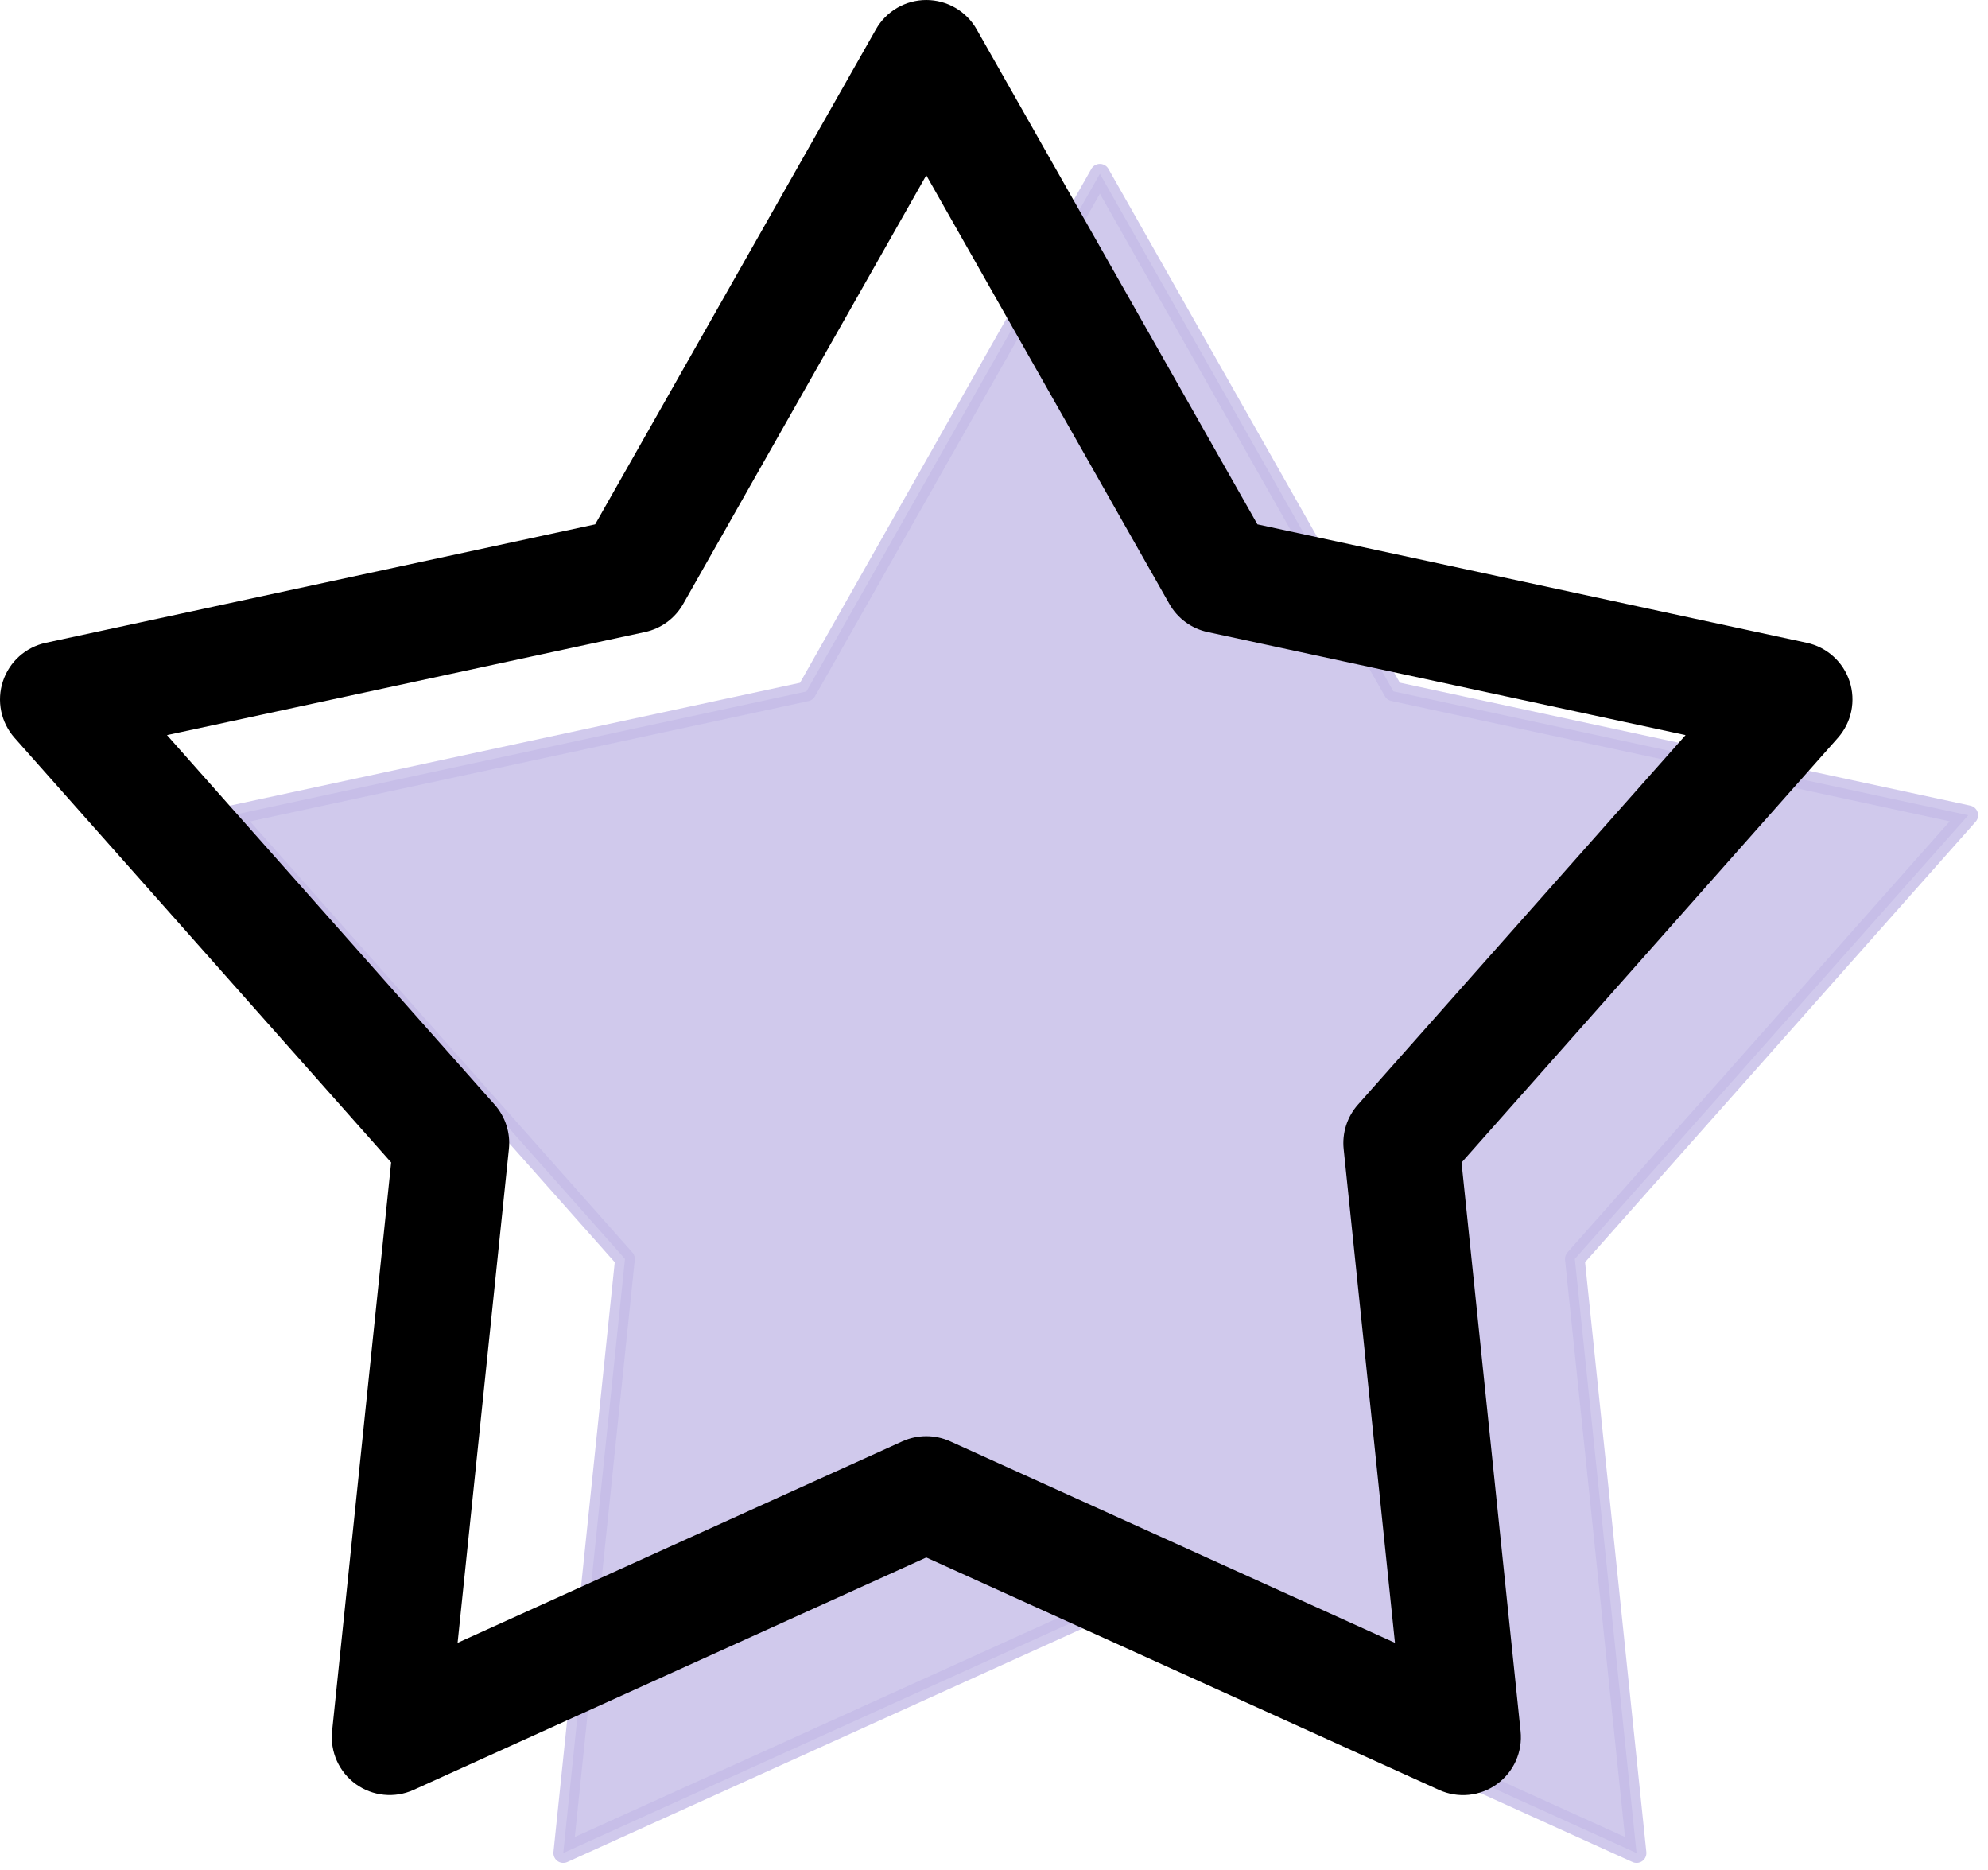<?xml version="1.0" encoding="UTF-8"?> <svg xmlns="http://www.w3.org/2000/svg" width="101" height="95" viewBox="0 0 101 95" fill="none"> <path opacity="0.8" fill-rule="evenodd" clip-rule="evenodd" d="M55.88 81.766L28.616 94.119L31.752 63.943L11.764 41.414L40.969 35.12L55.88 8.826L70.792 35.114L99.997 41.408L80.009 63.943L83.145 94.119L55.88 81.766V81.766Z" fill="#C4BBE7" stroke="#C4BBE7" stroke-linecap="round" stroke-linejoin="round"></path> <path fill-rule="evenodd" clip-rule="evenodd" d="M21.007 90.913L47.06 79.107L73.112 90.913C73.584 91.127 74.103 91.213 74.619 91.162C75.134 91.11 75.627 90.924 76.047 90.621C76.467 90.319 76.8 89.911 77.012 89.438C77.224 88.966 77.307 88.446 77.253 87.93L74.253 59.049L93.377 37.473C93.717 37.088 93.95 36.621 94.054 36.119C94.158 35.616 94.128 35.095 93.968 34.607C93.808 34.12 93.523 33.682 93.142 33.339C92.761 32.995 92.296 32.758 91.794 32.649L63.883 26.632L49.619 1.491C49.362 1.038 48.99 0.662 48.541 0.4C48.091 0.138 47.58 0 47.06 0C46.539 0 46.029 0.138 45.579 0.4C45.13 0.662 44.758 1.038 44.501 1.491L30.237 26.632L2.325 32.649C1.823 32.757 1.358 32.994 0.976 33.337C0.594 33.68 0.308 34.117 0.148 34.605C-0.013 35.093 -0.043 35.614 0.06 36.118C0.164 36.621 0.397 37.088 0.737 37.473L19.872 59.043L16.872 87.93C16.819 88.445 16.903 88.964 17.114 89.436C17.326 89.907 17.658 90.315 18.077 90.617C18.497 90.92 18.988 91.106 19.503 91.158C20.017 91.21 20.536 91.126 21.007 90.913V90.913ZM45.848 73.207L23.248 83.442L25.854 58.366C25.897 57.96 25.855 57.55 25.73 57.161C25.606 56.772 25.402 56.413 25.131 56.108L8.484 37.337L32.766 32.102C33.172 32.015 33.554 31.843 33.889 31.598C34.223 31.353 34.502 31.039 34.707 30.679L47.06 8.903L59.413 30.679C59.617 31.039 59.896 31.353 60.231 31.598C60.565 31.843 60.948 32.015 61.354 32.102L85.636 37.337L68.989 56.108C68.718 56.413 68.514 56.772 68.389 57.161C68.265 57.55 68.222 57.96 68.265 58.366L70.871 83.442L48.272 73.207C47.891 73.035 47.478 72.946 47.06 72.946C46.642 72.946 46.229 73.035 45.848 73.207V73.207Z" fill="black"></path> </svg> 